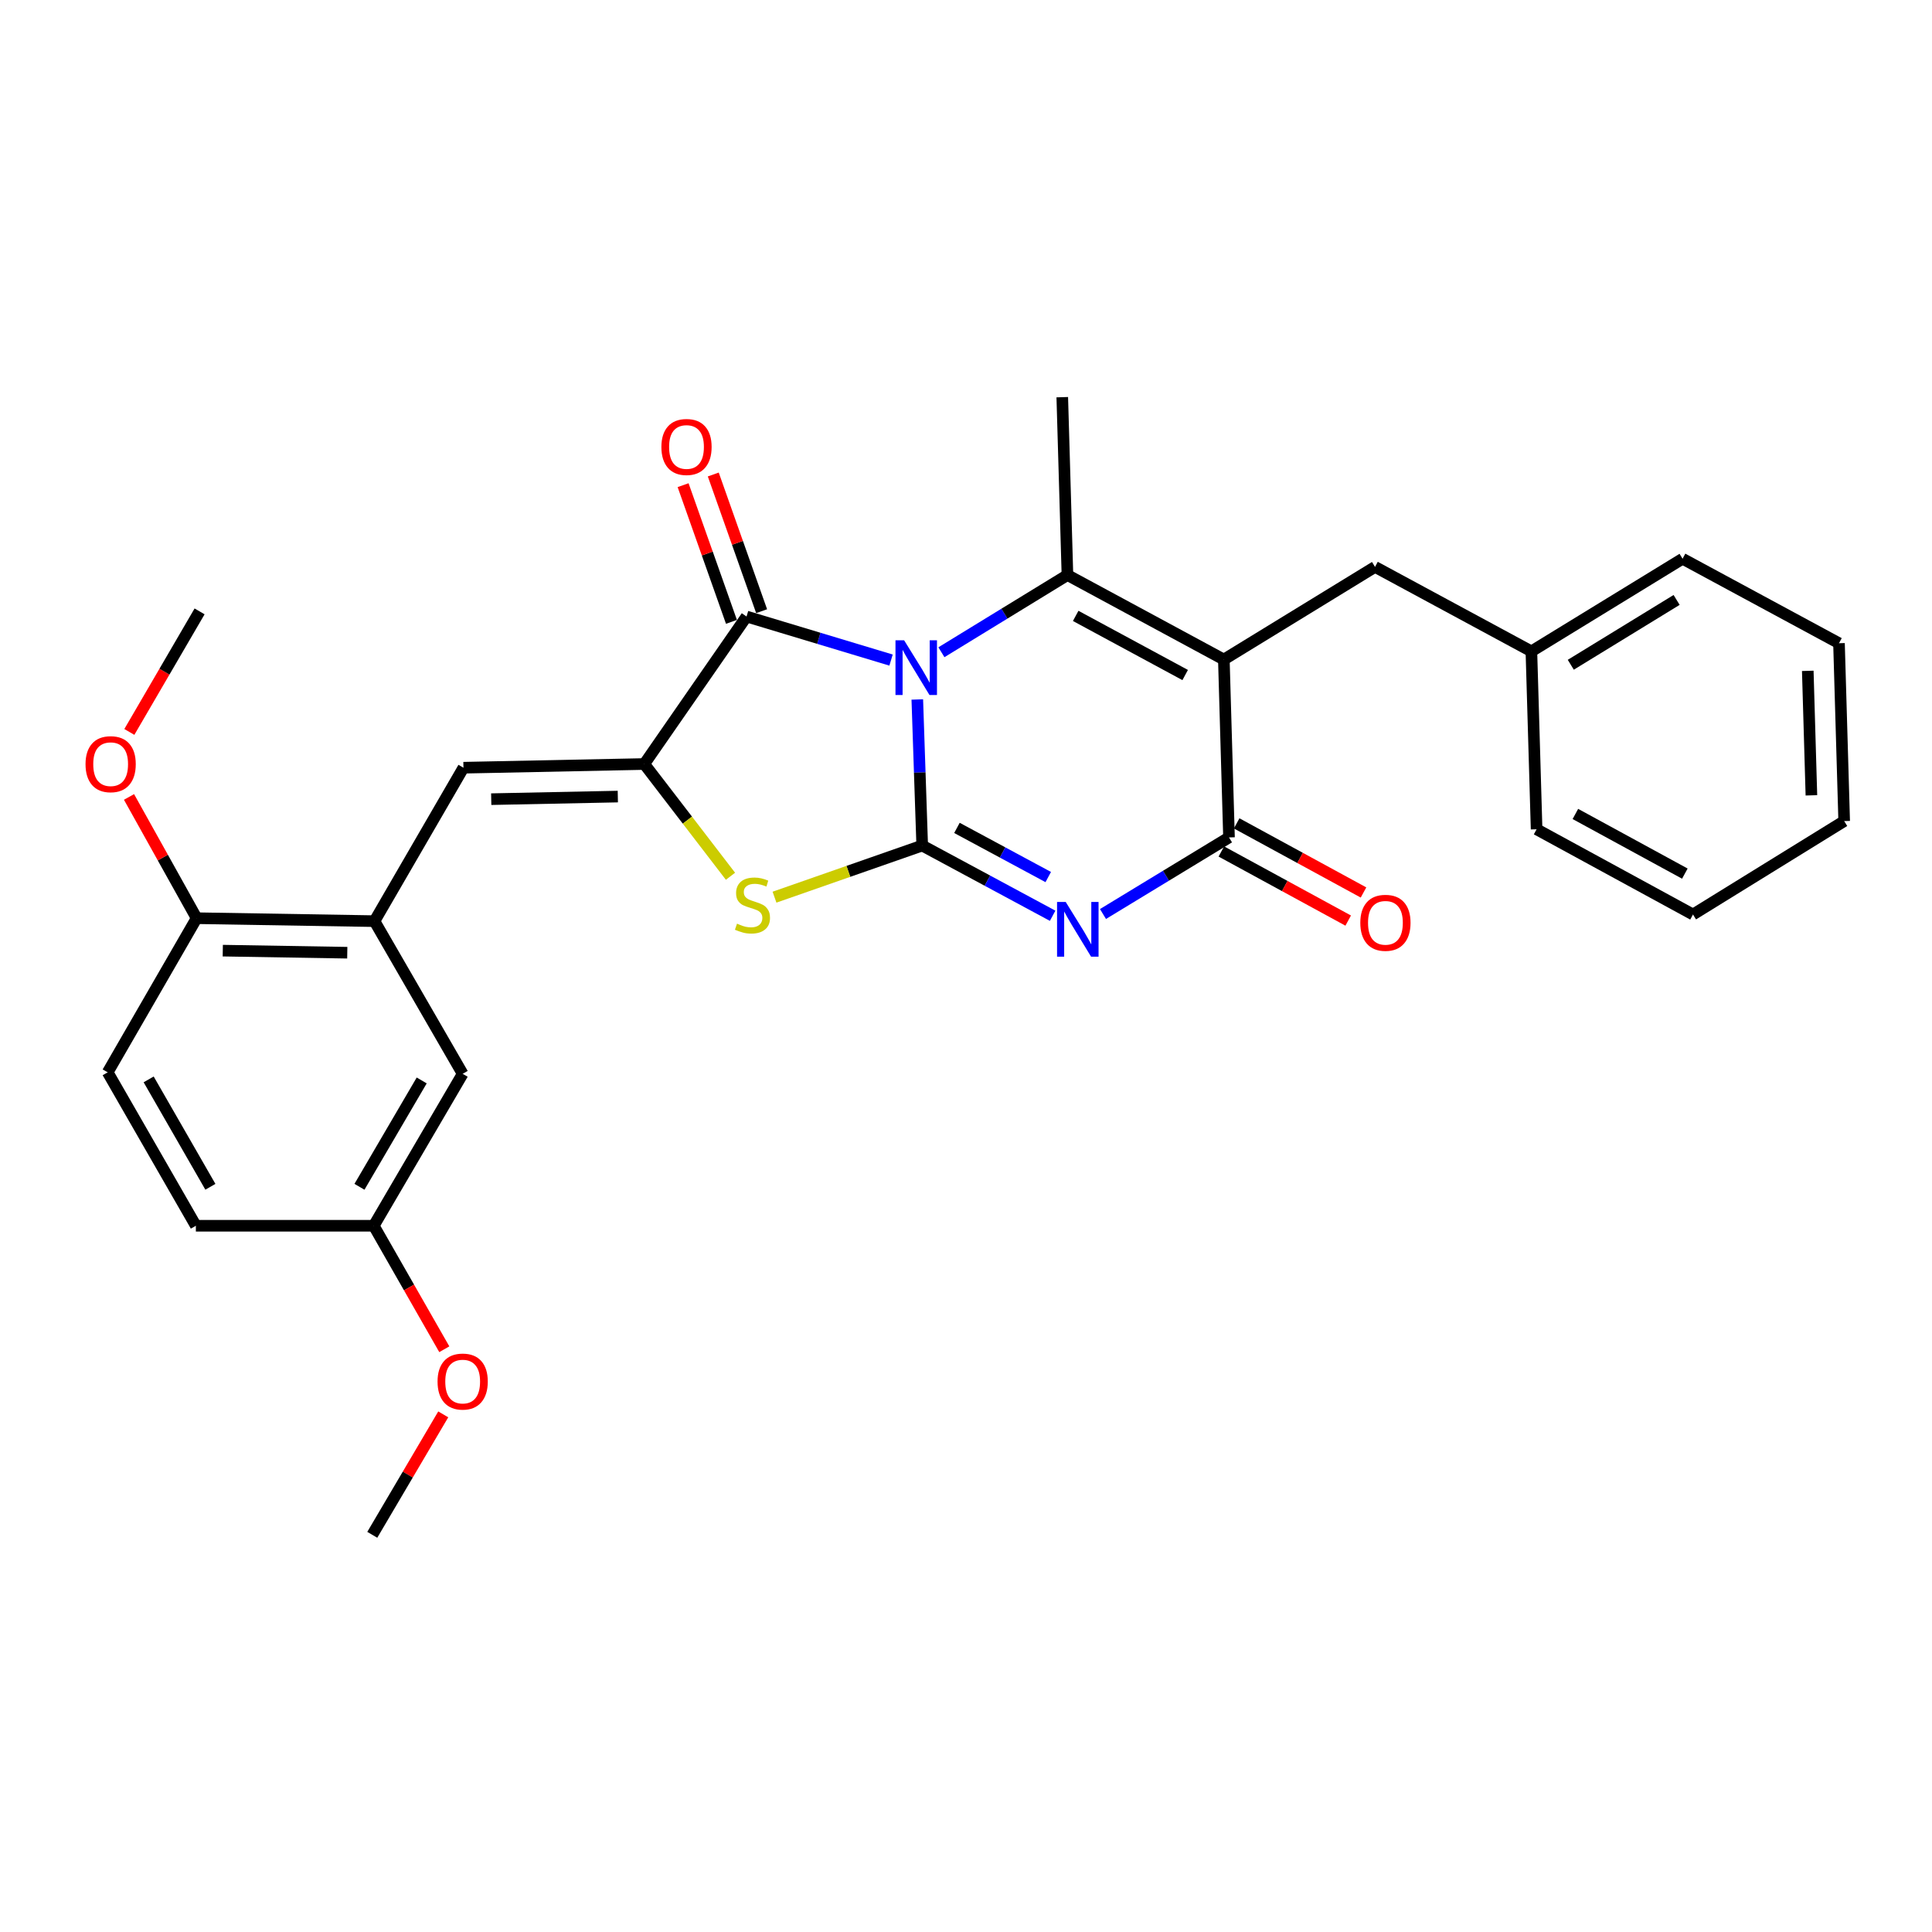 <?xml version='1.0' encoding='iso-8859-1'?>
<svg version='1.1' baseProfile='full'
              xmlns='http://www.w3.org/2000/svg'
                      xmlns:rdkit='http://www.rdkit.org/xml'
                      xmlns:xlink='http://www.w3.org/1999/xlink'
                  xml:space='preserve'
width='1000px' height='1000px' viewBox='0 0 1000 1000'>
<!-- END OF HEADER -->
<rect style='opacity:1.0;fill:#FFFFFF;stroke:none' width='1000' height='1000' x='0' y='0'> </rect>
<path class='bond-0' d='M 474.793,362.047 L 476.063,399.852' style='fill:none;fill-rule:evenodd;stroke:#0000FF;stroke-width:6px;stroke-linecap:butt;stroke-linejoin:miter;stroke-opacity:1' />
<path class='bond-0' d='M 476.063,399.852 L 477.333,437.657' style='fill:none;fill-rule:evenodd;stroke:#000000;stroke-width:6px;stroke-linecap:butt;stroke-linejoin:miter;stroke-opacity:1' />
<path class='bond-3' d='M 487.274,337.6 L 519.89,317.623' style='fill:none;fill-rule:evenodd;stroke:#0000FF;stroke-width:6px;stroke-linecap:butt;stroke-linejoin:miter;stroke-opacity:1' />
<path class='bond-3' d='M 519.89,317.623 L 552.507,297.646' style='fill:none;fill-rule:evenodd;stroke:#000000;stroke-width:6px;stroke-linecap:butt;stroke-linejoin:miter;stroke-opacity:1' />
<path class='bond-4' d='M 461.206,341.655 L 423.808,330.383' style='fill:none;fill-rule:evenodd;stroke:#0000FF;stroke-width:6px;stroke-linecap:butt;stroke-linejoin:miter;stroke-opacity:1' />
<path class='bond-4' d='M 423.808,330.383 L 386.409,319.111' style='fill:none;fill-rule:evenodd;stroke:#000000;stroke-width:6px;stroke-linecap:butt;stroke-linejoin:miter;stroke-opacity:1' />
<path class='bond-1' d='M 477.333,437.657 L 511.089,455.828' style='fill:none;fill-rule:evenodd;stroke:#000000;stroke-width:6px;stroke-linecap:butt;stroke-linejoin:miter;stroke-opacity:1' />
<path class='bond-1' d='M 511.089,455.828 L 544.846,473.999' style='fill:none;fill-rule:evenodd;stroke:#0000FF;stroke-width:6px;stroke-linecap:butt;stroke-linejoin:miter;stroke-opacity:1' />
<path class='bond-1' d='M 495.313,428.519 L 518.942,441.239' style='fill:none;fill-rule:evenodd;stroke:#000000;stroke-width:6px;stroke-linecap:butt;stroke-linejoin:miter;stroke-opacity:1' />
<path class='bond-1' d='M 518.942,441.239 L 542.572,453.959' style='fill:none;fill-rule:evenodd;stroke:#0000FF;stroke-width:6px;stroke-linecap:butt;stroke-linejoin:miter;stroke-opacity:1' />
<path class='bond-7' d='M 477.333,437.657 L 439.107,451.017' style='fill:none;fill-rule:evenodd;stroke:#000000;stroke-width:6px;stroke-linecap:butt;stroke-linejoin:miter;stroke-opacity:1' />
<path class='bond-7' d='M 439.107,451.017 L 400.881,464.377' style='fill:none;fill-rule:evenodd;stroke:#CCCC00;stroke-width:6px;stroke-linecap:butt;stroke-linejoin:miter;stroke-opacity:1' />
<path class='bond-30' d='M 570.902,473.092 L 603.516,453.272' style='fill:none;fill-rule:evenodd;stroke:#0000FF;stroke-width:6px;stroke-linecap:butt;stroke-linejoin:miter;stroke-opacity:1' />
<path class='bond-30' d='M 603.516,453.272 L 636.13,433.451' style='fill:none;fill-rule:evenodd;stroke:#000000;stroke-width:6px;stroke-linecap:butt;stroke-linejoin:miter;stroke-opacity:1' />
<path class='bond-2' d='M 633.461,341.377 L 552.507,297.646' style='fill:none;fill-rule:evenodd;stroke:#000000;stroke-width:6px;stroke-linecap:butt;stroke-linejoin:miter;stroke-opacity:1' />
<path class='bond-2' d='M 613.443,349.395 L 556.775,318.783' style='fill:none;fill-rule:evenodd;stroke:#000000;stroke-width:6px;stroke-linecap:butt;stroke-linejoin:miter;stroke-opacity:1' />
<path class='bond-5' d='M 633.461,341.377 L 636.13,433.451' style='fill:none;fill-rule:evenodd;stroke:#000000;stroke-width:6px;stroke-linecap:butt;stroke-linejoin:miter;stroke-opacity:1' />
<path class='bond-10' d='M 633.461,341.377 L 711.709,293.43' style='fill:none;fill-rule:evenodd;stroke:#000000;stroke-width:6px;stroke-linecap:butt;stroke-linejoin:miter;stroke-opacity:1' />
<path class='bond-16' d='M 552.507,297.646 L 549.828,205.581' style='fill:none;fill-rule:evenodd;stroke:#000000;stroke-width:6px;stroke-linecap:butt;stroke-linejoin:miter;stroke-opacity:1' />
<path class='bond-6' d='M 386.409,319.111 L 333.483,395.454' style='fill:none;fill-rule:evenodd;stroke:#000000;stroke-width:6px;stroke-linecap:butt;stroke-linejoin:miter;stroke-opacity:1' />
<path class='bond-11' d='M 394.219,316.348 L 381.705,280.973' style='fill:none;fill-rule:evenodd;stroke:#000000;stroke-width:6px;stroke-linecap:butt;stroke-linejoin:miter;stroke-opacity:1' />
<path class='bond-11' d='M 381.705,280.973 L 369.19,245.598' style='fill:none;fill-rule:evenodd;stroke:#FF0000;stroke-width:6px;stroke-linecap:butt;stroke-linejoin:miter;stroke-opacity:1' />
<path class='bond-11' d='M 378.6,321.874 L 366.085,286.499' style='fill:none;fill-rule:evenodd;stroke:#000000;stroke-width:6px;stroke-linecap:butt;stroke-linejoin:miter;stroke-opacity:1' />
<path class='bond-11' d='M 366.085,286.499 L 353.57,251.124' style='fill:none;fill-rule:evenodd;stroke:#FF0000;stroke-width:6px;stroke-linecap:butt;stroke-linejoin:miter;stroke-opacity:1' />
<path class='bond-12' d='M 632.167,440.725 L 664.997,458.611' style='fill:none;fill-rule:evenodd;stroke:#000000;stroke-width:6px;stroke-linecap:butt;stroke-linejoin:miter;stroke-opacity:1' />
<path class='bond-12' d='M 664.997,458.611 L 697.826,476.496' style='fill:none;fill-rule:evenodd;stroke:#FF0000;stroke-width:6px;stroke-linecap:butt;stroke-linejoin:miter;stroke-opacity:1' />
<path class='bond-12' d='M 640.094,426.176 L 672.923,444.061' style='fill:none;fill-rule:evenodd;stroke:#000000;stroke-width:6px;stroke-linecap:butt;stroke-linejoin:miter;stroke-opacity:1' />
<path class='bond-12' d='M 672.923,444.061 L 705.752,461.946' style='fill:none;fill-rule:evenodd;stroke:#FF0000;stroke-width:6px;stroke-linecap:butt;stroke-linejoin:miter;stroke-opacity:1' />
<path class='bond-8' d='M 333.483,395.454 L 239.881,397.369' style='fill:none;fill-rule:evenodd;stroke:#000000;stroke-width:6px;stroke-linecap:butt;stroke-linejoin:miter;stroke-opacity:1' />
<path class='bond-8' d='M 319.781,412.306 L 254.26,413.646' style='fill:none;fill-rule:evenodd;stroke:#000000;stroke-width:6px;stroke-linecap:butt;stroke-linejoin:miter;stroke-opacity:1' />
<path class='bond-29' d='M 333.483,395.454 L 355.79,424.501' style='fill:none;fill-rule:evenodd;stroke:#000000;stroke-width:6px;stroke-linecap:butt;stroke-linejoin:miter;stroke-opacity:1' />
<path class='bond-29' d='M 355.79,424.501 L 378.096,453.548' style='fill:none;fill-rule:evenodd;stroke:#CCCC00;stroke-width:6px;stroke-linecap:butt;stroke-linejoin:miter;stroke-opacity:1' />
<path class='bond-9' d='M 239.881,397.369 L 193.831,476.786' style='fill:none;fill-rule:evenodd;stroke:#000000;stroke-width:6px;stroke-linecap:butt;stroke-linejoin:miter;stroke-opacity:1' />
<path class='bond-13' d='M 193.831,476.786 L 101.775,475.258' style='fill:none;fill-rule:evenodd;stroke:#000000;stroke-width:6px;stroke-linecap:butt;stroke-linejoin:miter;stroke-opacity:1' />
<path class='bond-13' d='M 179.747,493.123 L 115.309,492.053' style='fill:none;fill-rule:evenodd;stroke:#000000;stroke-width:6px;stroke-linecap:butt;stroke-linejoin:miter;stroke-opacity:1' />
<path class='bond-14' d='M 193.831,476.786 L 239.476,555.808' style='fill:none;fill-rule:evenodd;stroke:#000000;stroke-width:6px;stroke-linecap:butt;stroke-linejoin:miter;stroke-opacity:1' />
<path class='bond-18' d='M 711.709,293.43 L 792.646,337.143' style='fill:none;fill-rule:evenodd;stroke:#000000;stroke-width:6px;stroke-linecap:butt;stroke-linejoin:miter;stroke-opacity:1' />
<path class='bond-15' d='M 101.775,475.258 L 55.734,555.034' style='fill:none;fill-rule:evenodd;stroke:#000000;stroke-width:6px;stroke-linecap:butt;stroke-linejoin:miter;stroke-opacity:1' />
<path class='bond-20' d='M 101.775,475.258 L 84.276,443.878' style='fill:none;fill-rule:evenodd;stroke:#000000;stroke-width:6px;stroke-linecap:butt;stroke-linejoin:miter;stroke-opacity:1' />
<path class='bond-20' d='M 84.276,443.878 L 66.776,412.498' style='fill:none;fill-rule:evenodd;stroke:#FF0000;stroke-width:6px;stroke-linecap:butt;stroke-linejoin:miter;stroke-opacity:1' />
<path class='bond-17' d='M 239.476,555.808 L 193.453,634.452' style='fill:none;fill-rule:evenodd;stroke:#000000;stroke-width:6px;stroke-linecap:butt;stroke-linejoin:miter;stroke-opacity:1' />
<path class='bond-17' d='M 218.273,559.236 L 186.057,614.287' style='fill:none;fill-rule:evenodd;stroke:#000000;stroke-width:6px;stroke-linecap:butt;stroke-linejoin:miter;stroke-opacity:1' />
<path class='bond-31' d='M 55.734,555.034 L 101.379,634.452' style='fill:none;fill-rule:evenodd;stroke:#000000;stroke-width:6px;stroke-linecap:butt;stroke-linejoin:miter;stroke-opacity:1' />
<path class='bond-31' d='M 76.945,558.691 L 108.897,614.283' style='fill:none;fill-rule:evenodd;stroke:#000000;stroke-width:6px;stroke-linecap:butt;stroke-linejoin:miter;stroke-opacity:1' />
<path class='bond-19' d='M 193.453,634.452 L 101.379,634.452' style='fill:none;fill-rule:evenodd;stroke:#000000;stroke-width:6px;stroke-linecap:butt;stroke-linejoin:miter;stroke-opacity:1' />
<path class='bond-21' d='M 193.453,634.452 L 211.712,666.411' style='fill:none;fill-rule:evenodd;stroke:#000000;stroke-width:6px;stroke-linecap:butt;stroke-linejoin:miter;stroke-opacity:1' />
<path class='bond-21' d='M 211.712,666.411 L 229.97,698.371' style='fill:none;fill-rule:evenodd;stroke:#FF0000;stroke-width:6px;stroke-linecap:butt;stroke-linejoin:miter;stroke-opacity:1' />
<path class='bond-22' d='M 792.646,337.143 L 870.894,289.205' style='fill:none;fill-rule:evenodd;stroke:#000000;stroke-width:6px;stroke-linecap:butt;stroke-linejoin:miter;stroke-opacity:1' />
<path class='bond-22' d='M 813.038,344.08 L 867.812,310.524' style='fill:none;fill-rule:evenodd;stroke:#000000;stroke-width:6px;stroke-linecap:butt;stroke-linejoin:miter;stroke-opacity:1' />
<path class='bond-23' d='M 792.646,337.143 L 795.343,429.235' style='fill:none;fill-rule:evenodd;stroke:#000000;stroke-width:6px;stroke-linecap:butt;stroke-linejoin:miter;stroke-opacity:1' />
<path class='bond-24' d='M 66.947,378.848 L 85.125,347.65' style='fill:none;fill-rule:evenodd;stroke:#FF0000;stroke-width:6px;stroke-linecap:butt;stroke-linejoin:miter;stroke-opacity:1' />
<path class='bond-24' d='M 85.125,347.65 L 103.303,316.451' style='fill:none;fill-rule:evenodd;stroke:#000000;stroke-width:6px;stroke-linecap:butt;stroke-linejoin:miter;stroke-opacity:1' />
<path class='bond-25' d='M 229.422,732.075 L 211.056,763.247' style='fill:none;fill-rule:evenodd;stroke:#FF0000;stroke-width:6px;stroke-linecap:butt;stroke-linejoin:miter;stroke-opacity:1' />
<path class='bond-25' d='M 211.056,763.247 L 192.689,794.419' style='fill:none;fill-rule:evenodd;stroke:#000000;stroke-width:6px;stroke-linecap:butt;stroke-linejoin:miter;stroke-opacity:1' />
<path class='bond-27' d='M 870.894,289.205 L 951.858,332.936' style='fill:none;fill-rule:evenodd;stroke:#000000;stroke-width:6px;stroke-linecap:butt;stroke-linejoin:miter;stroke-opacity:1' />
<path class='bond-26' d='M 795.343,429.235 L 876.288,473.343' style='fill:none;fill-rule:evenodd;stroke:#000000;stroke-width:6px;stroke-linecap:butt;stroke-linejoin:miter;stroke-opacity:1' />
<path class='bond-26' d='M 815.412,421.303 L 872.074,452.179' style='fill:none;fill-rule:evenodd;stroke:#000000;stroke-width:6px;stroke-linecap:butt;stroke-linejoin:miter;stroke-opacity:1' />
<path class='bond-28' d='M 876.288,473.343 L 954.545,424.992' style='fill:none;fill-rule:evenodd;stroke:#000000;stroke-width:6px;stroke-linecap:butt;stroke-linejoin:miter;stroke-opacity:1' />
<path class='bond-32' d='M 951.858,332.936 L 954.545,424.992' style='fill:none;fill-rule:evenodd;stroke:#000000;stroke-width:6px;stroke-linecap:butt;stroke-linejoin:miter;stroke-opacity:1' />
<path class='bond-32' d='M 935.7,347.228 L 937.581,411.667' style='fill:none;fill-rule:evenodd;stroke:#000000;stroke-width:6px;stroke-linecap:butt;stroke-linejoin:miter;stroke-opacity:1' />
<path  class='atom-0' d='M 467.98 331.423
L 477.26 346.423
Q 478.18 347.903, 479.66 350.583
Q 481.14 353.263, 481.22 353.423
L 481.22 331.423
L 484.98 331.423
L 484.98 359.743
L 481.1 359.743
L 471.14 343.343
Q 469.98 341.423, 468.74 339.223
Q 467.54 337.023, 467.18 336.343
L 467.18 359.743
L 463.5 359.743
L 463.5 331.423
L 467.98 331.423
' fill='#0000FF'/>
<path  class='atom-2' d='M 551.613 466.851
L 560.893 481.851
Q 561.813 483.331, 563.293 486.011
Q 564.773 488.691, 564.853 488.851
L 564.853 466.851
L 568.613 466.851
L 568.613 495.171
L 564.733 495.171
L 554.773 478.771
Q 553.613 476.851, 552.373 474.651
Q 551.173 472.451, 550.813 471.771
L 550.813 495.171
L 547.133 495.171
L 547.133 466.851
L 551.613 466.851
' fill='#0000FF'/>
<path  class='atom-8' d='M 381.475 478.084
Q 381.795 478.204, 383.115 478.764
Q 384.435 479.324, 385.875 479.684
Q 387.355 480.004, 388.795 480.004
Q 391.475 480.004, 393.035 478.724
Q 394.595 477.404, 394.595 475.124
Q 394.595 473.564, 393.795 472.604
Q 393.035 471.644, 391.835 471.124
Q 390.635 470.604, 388.635 470.004
Q 386.115 469.244, 384.595 468.524
Q 383.115 467.804, 382.035 466.284
Q 380.995 464.764, 380.995 462.204
Q 380.995 458.644, 383.395 456.444
Q 385.835 454.244, 390.635 454.244
Q 393.915 454.244, 397.635 455.804
L 396.715 458.884
Q 393.315 457.484, 390.755 457.484
Q 387.995 457.484, 386.475 458.644
Q 384.955 459.764, 384.995 461.724
Q 384.995 463.244, 385.755 464.164
Q 386.555 465.084, 387.675 465.604
Q 388.835 466.124, 390.755 466.724
Q 393.315 467.524, 394.835 468.324
Q 396.355 469.124, 397.435 470.764
Q 398.555 472.364, 398.555 475.124
Q 398.555 479.044, 395.915 481.164
Q 393.315 483.244, 388.955 483.244
Q 386.435 483.244, 384.515 482.684
Q 382.635 482.164, 380.395 481.244
L 381.475 478.084
' fill='#CCCC00'/>
<path  class='atom-12' d='M 342.335 231.351
Q 342.335 224.551, 345.695 220.751
Q 349.055 216.951, 355.335 216.951
Q 361.615 216.951, 364.975 220.751
Q 368.335 224.551, 368.335 231.351
Q 368.335 238.231, 364.935 242.151
Q 361.535 246.031, 355.335 246.031
Q 349.095 246.031, 345.695 242.151
Q 342.335 238.271, 342.335 231.351
M 355.335 242.831
Q 359.655 242.831, 361.975 239.951
Q 364.335 237.031, 364.335 231.351
Q 364.335 225.791, 361.975 222.991
Q 359.655 220.151, 355.335 220.151
Q 351.015 220.151, 348.655 222.951
Q 346.335 225.751, 346.335 231.351
Q 346.335 237.071, 348.655 239.951
Q 351.015 242.831, 355.335 242.831
' fill='#FF0000'/>
<path  class='atom-13' d='M 704.094 477.639
Q 704.094 470.839, 707.454 467.039
Q 710.814 463.239, 717.094 463.239
Q 723.374 463.239, 726.734 467.039
Q 730.094 470.839, 730.094 477.639
Q 730.094 484.519, 726.694 488.439
Q 723.294 492.319, 717.094 492.319
Q 710.854 492.319, 707.454 488.439
Q 704.094 484.559, 704.094 477.639
M 717.094 489.119
Q 721.414 489.119, 723.734 486.239
Q 726.094 483.319, 726.094 477.639
Q 726.094 472.079, 723.734 469.279
Q 721.414 466.439, 717.094 466.439
Q 712.774 466.439, 710.414 469.239
Q 708.094 472.039, 708.094 477.639
Q 708.094 483.359, 710.414 486.239
Q 712.774 489.119, 717.094 489.119
' fill='#FF0000'/>
<path  class='atom-21' d='M 44.271 395.534
Q 44.271 388.734, 47.631 384.934
Q 50.991 381.134, 57.271 381.134
Q 63.551 381.134, 66.911 384.934
Q 70.271 388.734, 70.271 395.534
Q 70.271 402.414, 66.871 406.334
Q 63.471 410.214, 57.271 410.214
Q 51.031 410.214, 47.631 406.334
Q 44.271 402.454, 44.271 395.534
M 57.271 407.014
Q 61.591 407.014, 63.911 404.134
Q 66.271 401.214, 66.271 395.534
Q 66.271 389.974, 63.911 387.174
Q 61.591 384.334, 57.271 384.334
Q 52.951 384.334, 50.591 387.134
Q 48.271 389.934, 48.271 395.534
Q 48.271 401.254, 50.591 404.134
Q 52.951 407.014, 57.271 407.014
' fill='#FF0000'/>
<path  class='atom-22' d='M 226.476 715.09
Q 226.476 708.29, 229.836 704.49
Q 233.196 700.69, 239.476 700.69
Q 245.756 700.69, 249.116 704.49
Q 252.476 708.29, 252.476 715.09
Q 252.476 721.97, 249.076 725.89
Q 245.676 729.77, 239.476 729.77
Q 233.236 729.77, 229.836 725.89
Q 226.476 722.01, 226.476 715.09
M 239.476 726.57
Q 243.796 726.57, 246.116 723.69
Q 248.476 720.77, 248.476 715.09
Q 248.476 709.53, 246.116 706.73
Q 243.796 703.89, 239.476 703.89
Q 235.156 703.89, 232.796 706.69
Q 230.476 709.49, 230.476 715.09
Q 230.476 720.81, 232.796 723.69
Q 235.156 726.57, 239.476 726.57
' fill='#FF0000'/>
</svg>
